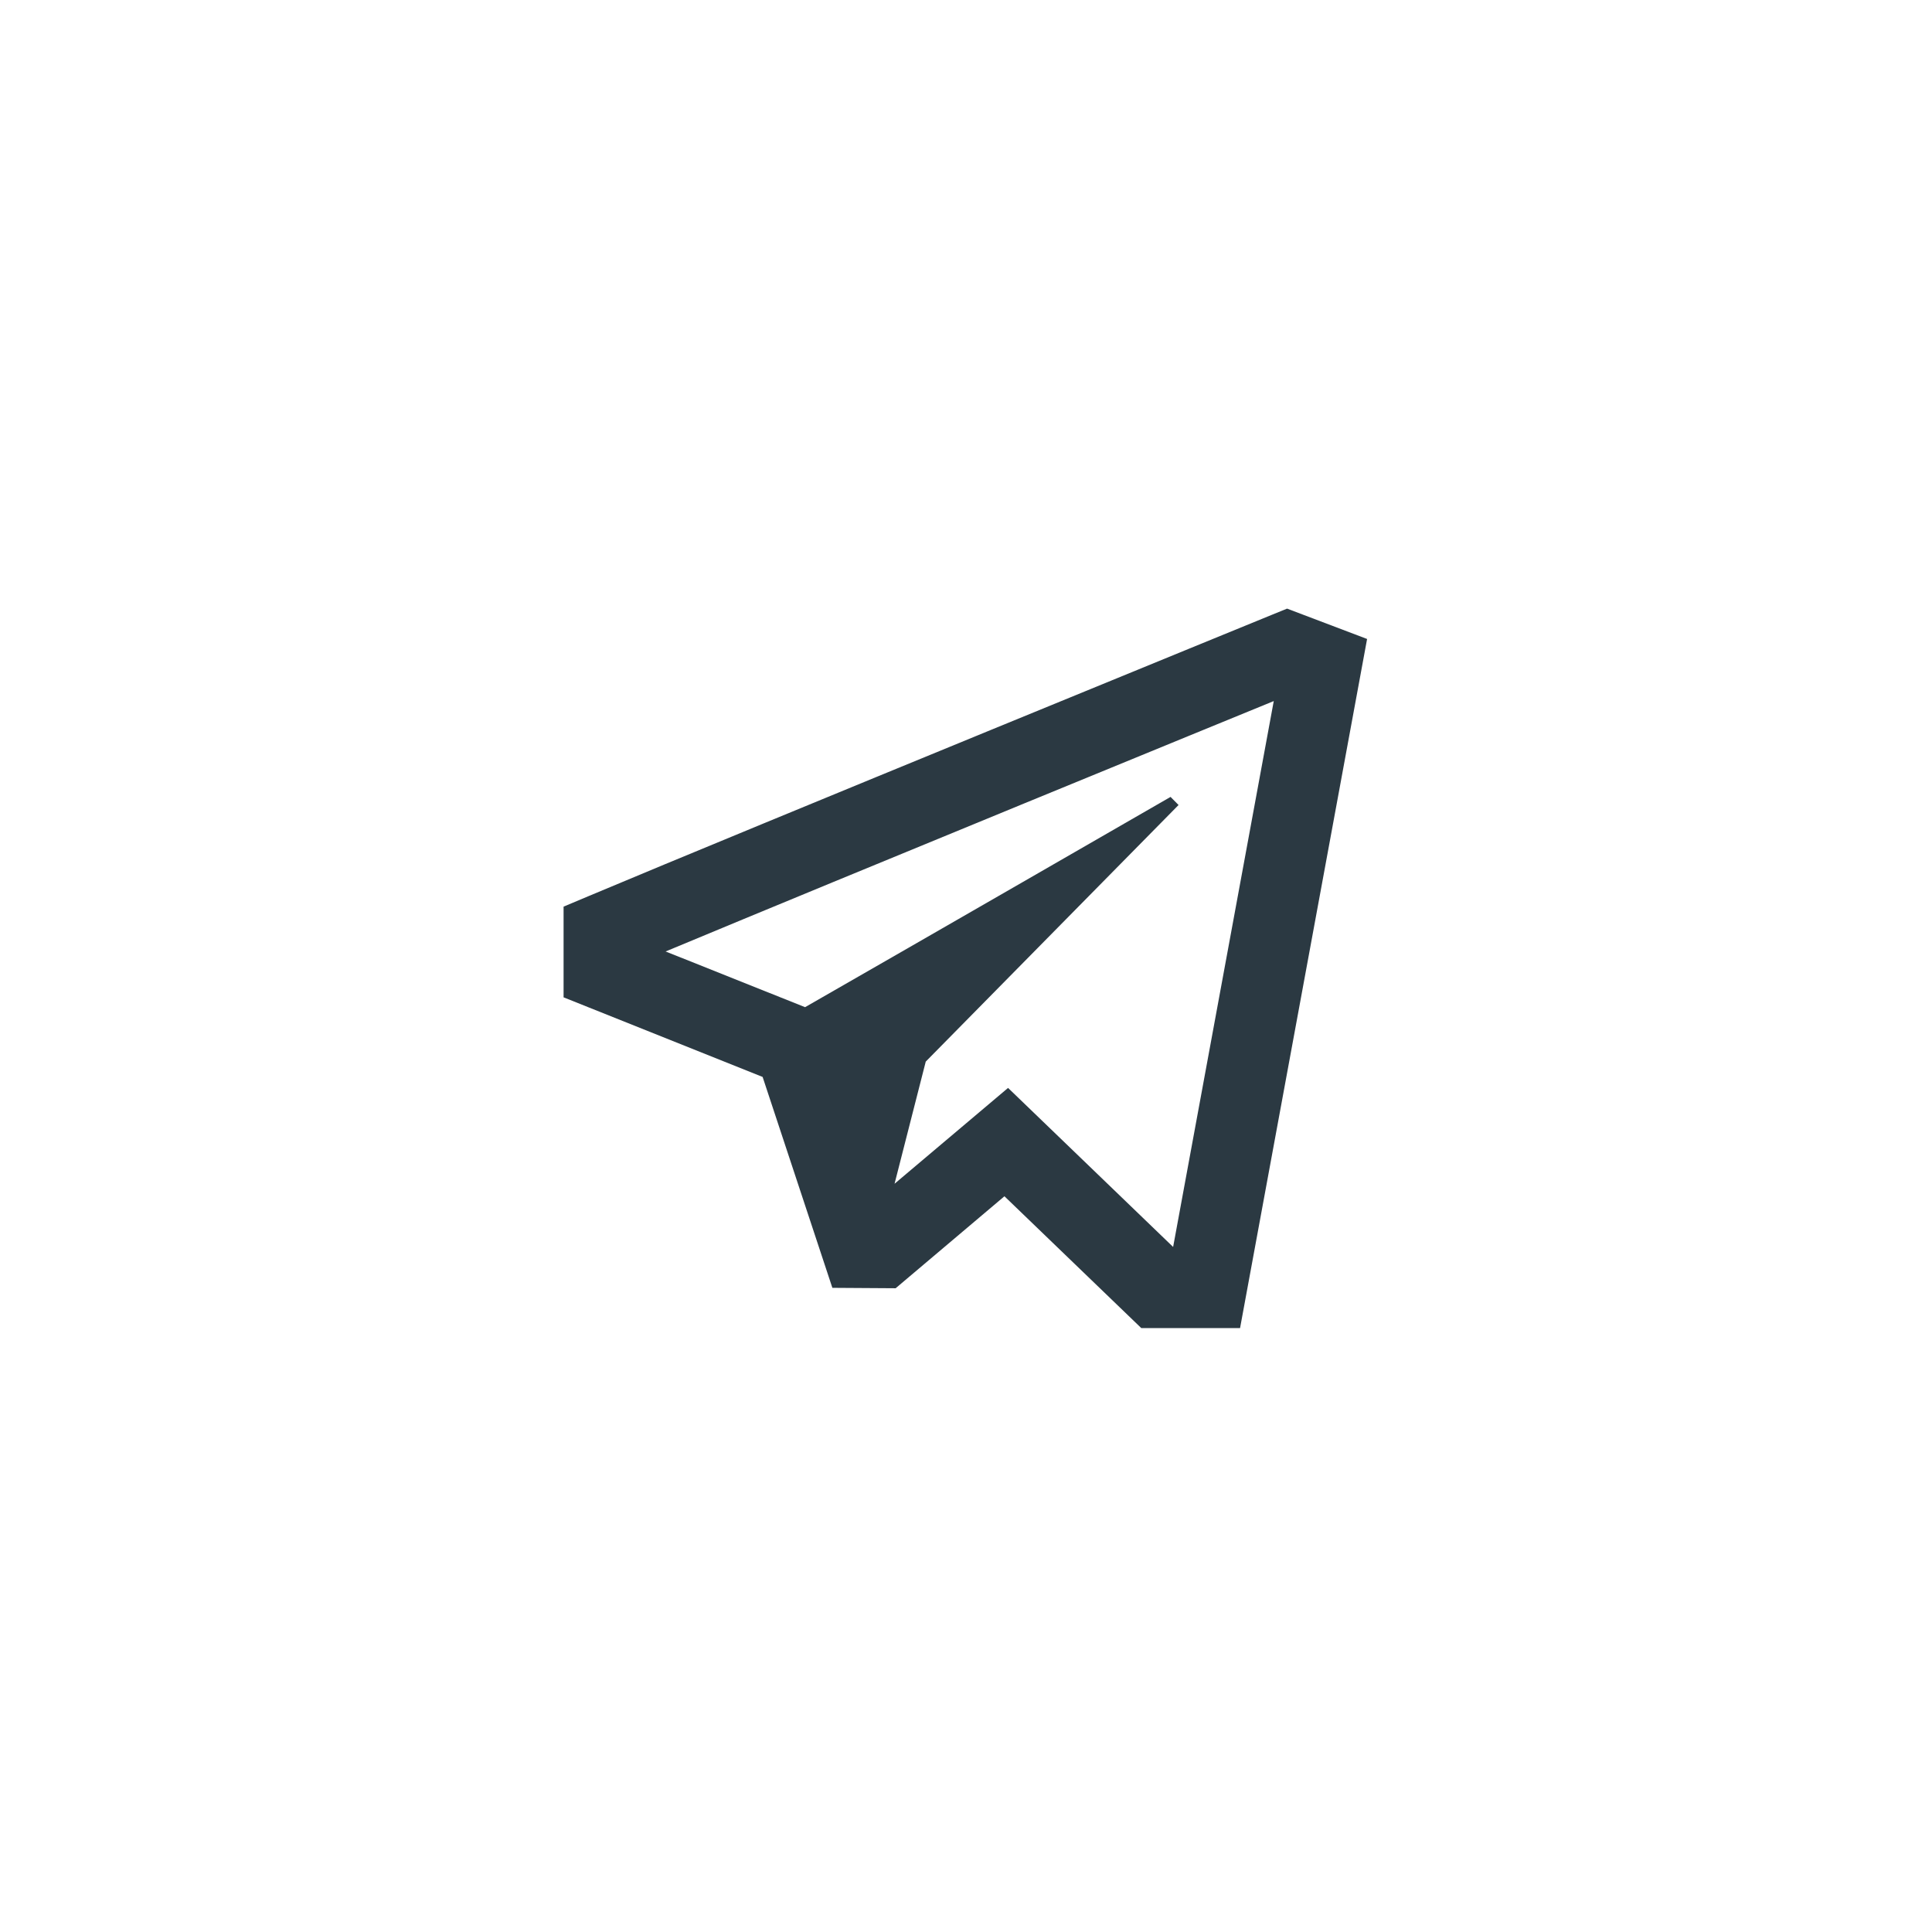 <?xml version="1.0" encoding="UTF-8"?> <svg xmlns="http://www.w3.org/2000/svg" width="48" height="48" viewBox="0 0 48 48" fill="none"> <path d="M31.977 15.121L31.611 15.27C31.611 15.27 18.638 20.574 14.613 22.268L14.002 22.525V24.779L18.947 26.756L20.68 31.996L22.252 32.006L24.955 29.721L28.355 32.996H30.809L33.965 15.875L31.977 15.121ZM31.646 17.418L29.146 30.98L25.045 27.029L22.225 29.41L23 26.375L29.281 20L29.082 19.799C29.082 19.799 22.707 23.474 20.002 25.023L16.537 23.639C21.077 21.746 30.698 17.806 31.646 17.418Z" fill="#2B3942"></path> </svg> 